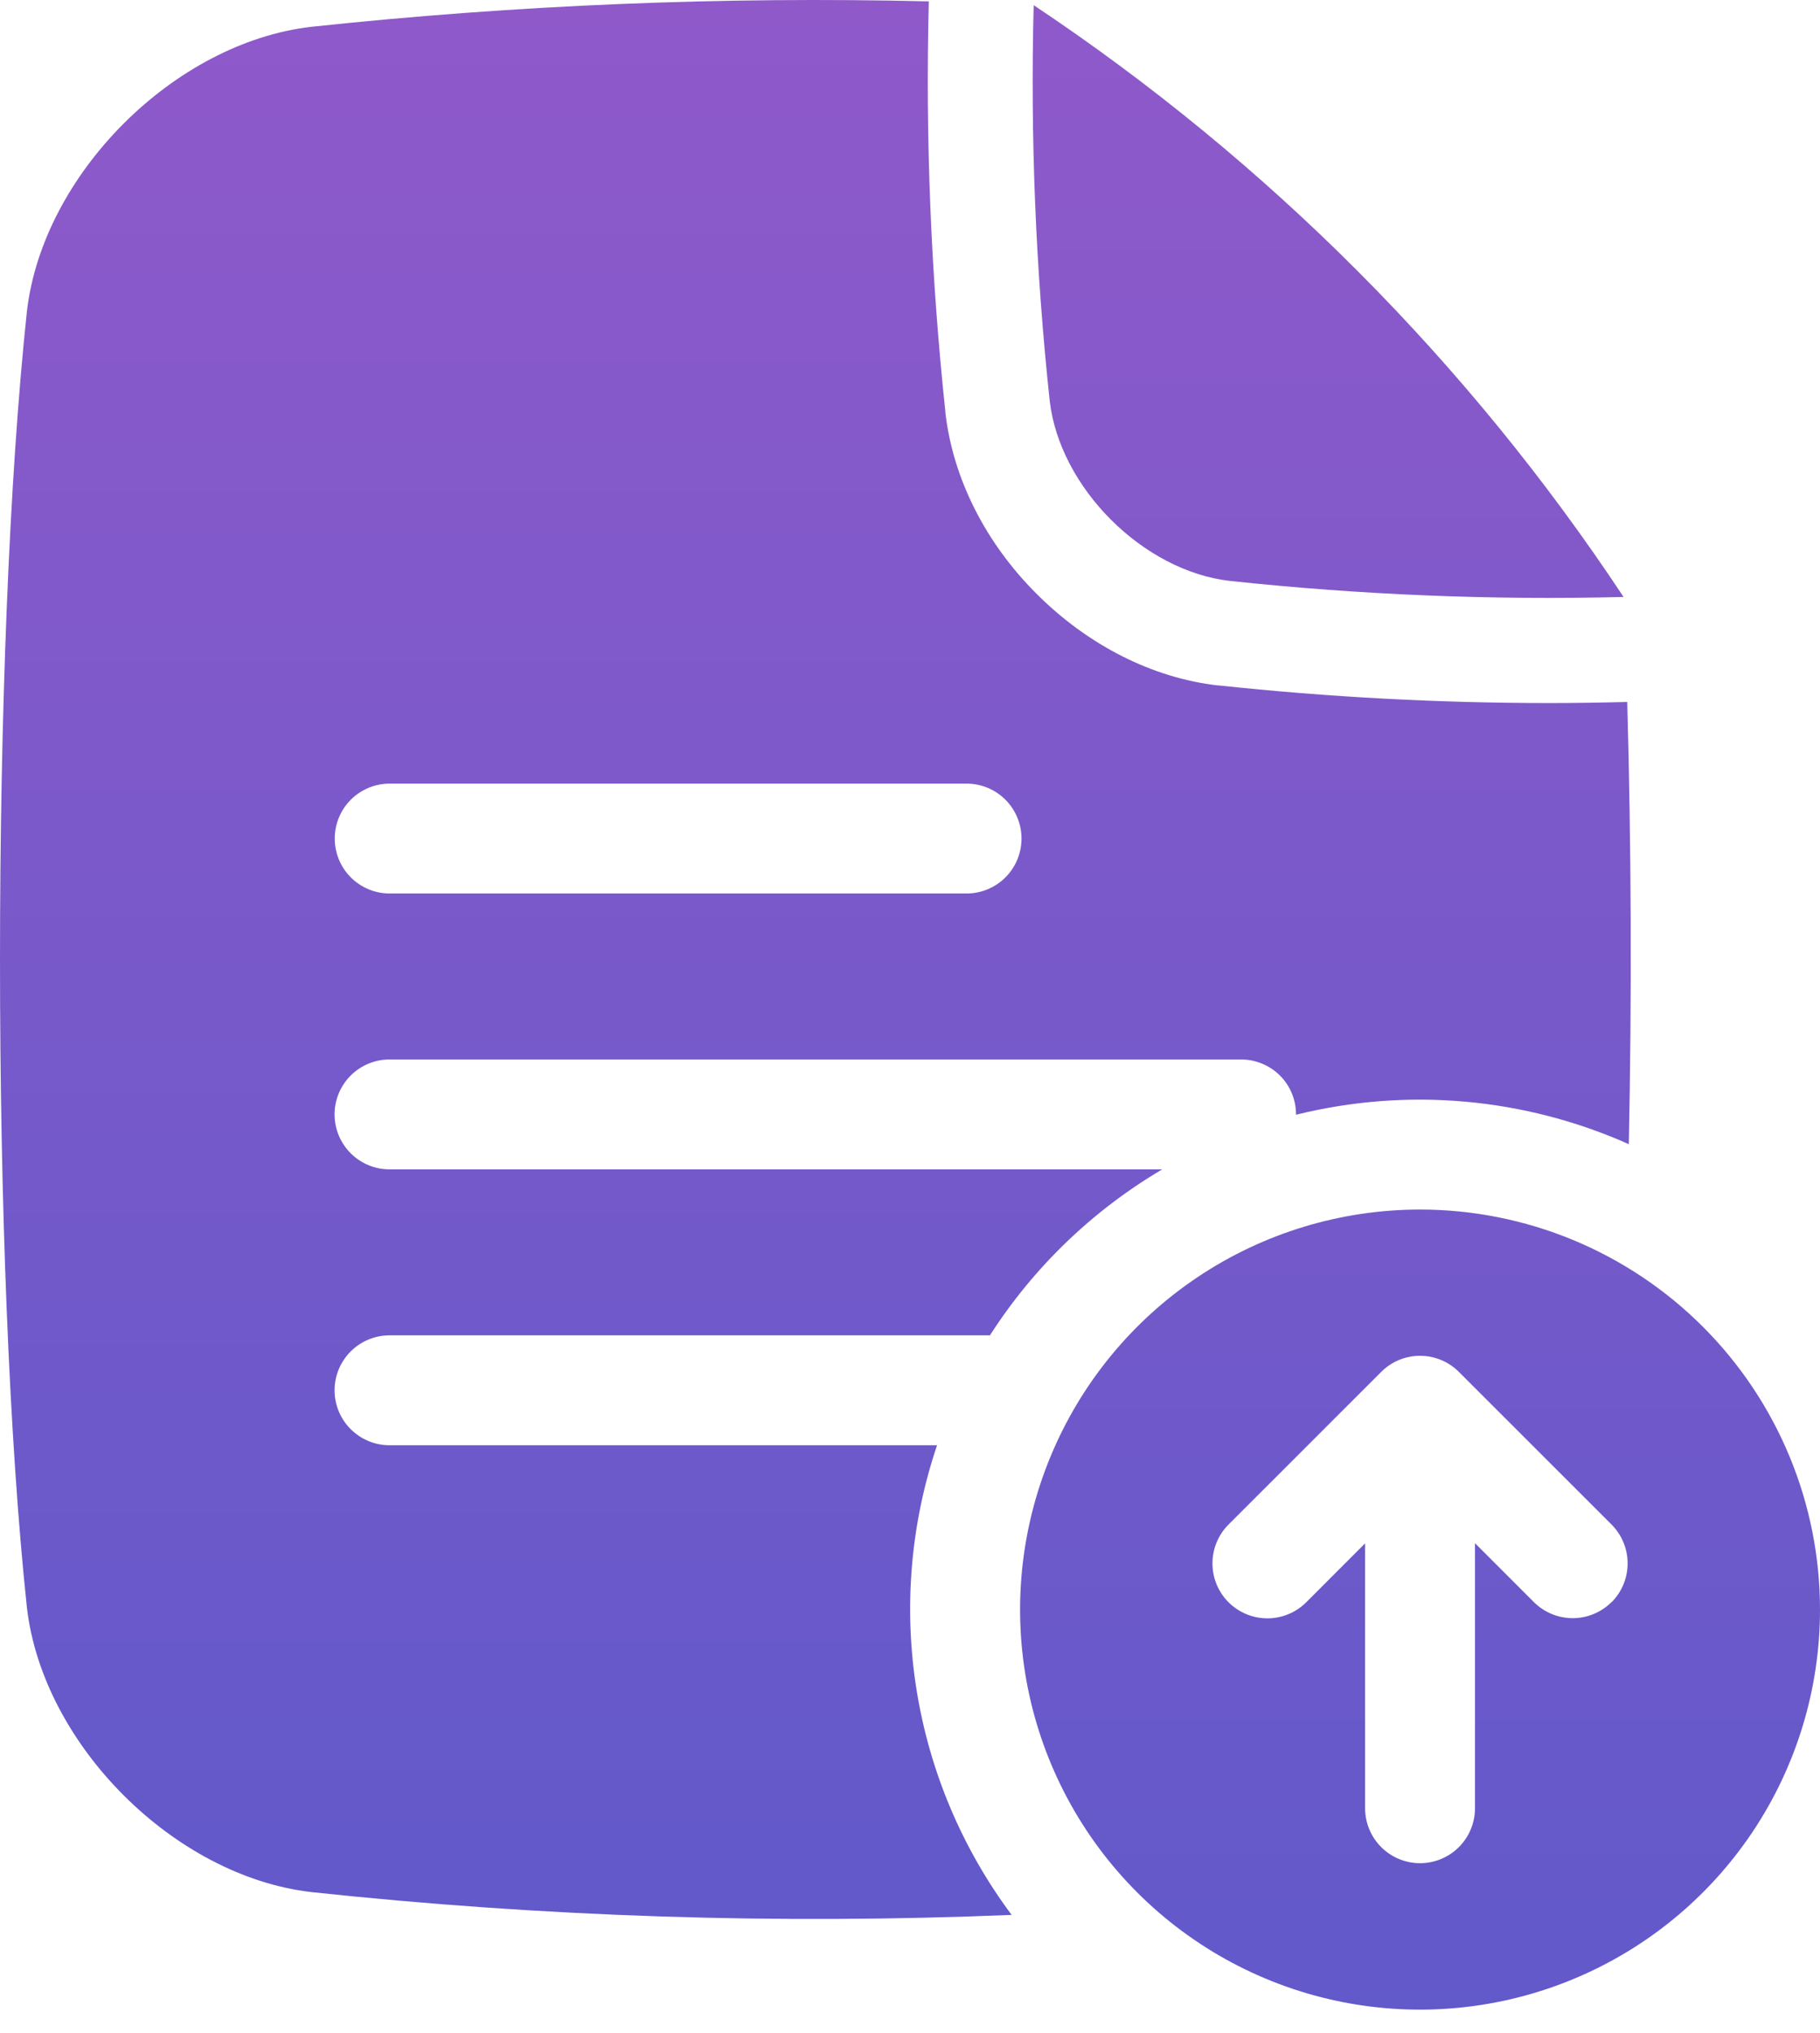 <svg width="60" height="67" viewBox="0 0 60 67" fill="none" xmlns="http://www.w3.org/2000/svg">
<path d="M40.545 19.147C44.855 19.608 49.191 19.785 53.524 19.676L53.513 19.659C48.396 11.934 41.788 5.308 34.077 0.17C33.965 4.524 34.142 8.882 34.606 13.213C34.937 16.075 37.682 18.82 40.545 19.147ZM46.815 39.867C44.207 39.867 41.657 40.64 39.489 42.089C37.321 43.538 35.631 45.597 34.633 48.007C33.635 50.416 33.374 53.067 33.882 55.625C34.391 58.183 35.647 60.532 37.491 62.376C39.335 64.22 41.684 65.476 44.242 65.985C46.8 66.493 49.451 66.232 51.86 65.234C54.27 64.236 56.329 62.546 57.778 60.378C59.227 58.21 60 55.66 60 53.053C60 49.556 58.611 46.202 56.138 43.729C53.665 41.256 50.312 39.867 46.815 39.867ZM53.128 52.804C52.96 52.972 52.76 53.106 52.54 53.197C52.321 53.288 52.085 53.335 51.847 53.335C51.609 53.335 51.374 53.288 51.154 53.197C50.934 53.106 50.734 52.972 50.566 52.804L48.626 50.864V59.6C48.626 60.08 48.435 60.541 48.095 60.881C47.756 61.22 47.295 61.411 46.815 61.411C46.334 61.411 45.873 61.22 45.534 60.881C45.194 60.541 45.003 60.08 45.003 59.6V50.87L43.063 52.811C42.723 53.15 42.262 53.341 41.782 53.341C41.302 53.341 40.841 53.15 40.501 52.811C40.161 52.471 39.971 52.01 39.971 51.53C39.971 51.05 40.161 50.589 40.501 50.249L45.534 45.218C45.702 45.05 45.902 44.916 46.121 44.825C46.341 44.734 46.577 44.687 46.815 44.687C47.052 44.687 47.288 44.734 47.508 44.825C47.727 44.916 47.927 45.05 48.095 45.218L53.128 50.249C53.296 50.417 53.429 50.617 53.52 50.837C53.611 51.056 53.658 51.292 53.658 51.53C53.658 51.768 53.611 52.003 53.52 52.223C53.429 52.443 53.296 52.642 53.128 52.811V52.804Z" fill="url(#paint0_linear_83_2321)"/>
<path d="M53.645 23.137C52.784 23.159 51.923 23.173 51.067 23.173C47.429 23.172 43.795 22.978 40.178 22.592H40.147C37.99 22.343 35.877 21.273 34.18 19.58C32.483 17.888 31.419 15.77 31.168 13.615C31.169 13.605 31.169 13.594 31.168 13.584C30.688 9.088 30.505 4.565 30.62 0.045C23.822 -0.118 17.021 0.162 10.259 0.884C5.743 1.408 1.413 5.739 0.888 10.255C-0.296 21.336 -0.296 41.911 0.888 52.992C1.412 57.508 5.743 61.839 10.259 62.363C17.927 63.184 25.645 63.435 33.35 63.115C31.718 60.927 30.641 58.375 30.213 55.678C29.785 52.982 30.018 50.222 30.892 47.636H12.842C12.361 47.636 11.901 47.445 11.561 47.105C11.221 46.766 11.03 46.305 11.03 45.825C11.03 45.344 11.221 44.883 11.561 44.544C11.901 44.204 12.361 44.013 12.842 44.013H32.635C34.074 41.77 36.02 39.896 38.316 38.542H12.842C12.361 38.542 11.901 38.352 11.561 38.012C11.221 37.672 11.03 37.212 11.03 36.731C11.03 36.251 11.221 35.79 11.561 35.45C11.901 35.111 12.361 34.92 12.842 34.92H40.915C41.395 34.92 41.856 35.111 42.196 35.45C42.536 35.79 42.726 36.251 42.726 36.731V36.742C46.389 35.834 50.25 36.176 53.697 37.712C53.797 32.9 53.779 27.854 53.645 23.137ZM31.864 29.45H12.847C12.367 29.45 11.906 29.259 11.566 28.92C11.226 28.58 11.036 28.119 11.036 27.639C11.036 27.159 11.226 26.698 11.566 26.358C11.906 26.018 12.367 25.828 12.847 25.828H31.864C32.345 25.828 32.805 26.018 33.145 26.358C33.485 26.698 33.676 27.159 33.676 27.639C33.676 28.119 33.485 28.58 33.145 28.92C32.805 29.259 32.345 29.45 31.864 29.45Z" fill="url(#paint1_linear_83_2321)"/>
<defs>
<linearGradient id="paint0_linear_83_2321" x1="46.815" y1="0.17" x2="46.815" y2="66.238" gradientUnits="userSpaceOnUse">
<stop stop-color="#8F59CA"/>
<stop offset="1" stop-color="#6259CA"/>
</linearGradient>
<linearGradient id="paint1_linear_83_2321" x1="26.88" y1="0" x2="26.88" y2="63.25" gradientUnits="userSpaceOnUse">
<stop stop-color="#8F59CA"/>
<stop offset="1" stop-color="#6259CA"/>
</linearGradient>
</defs>
</svg>
